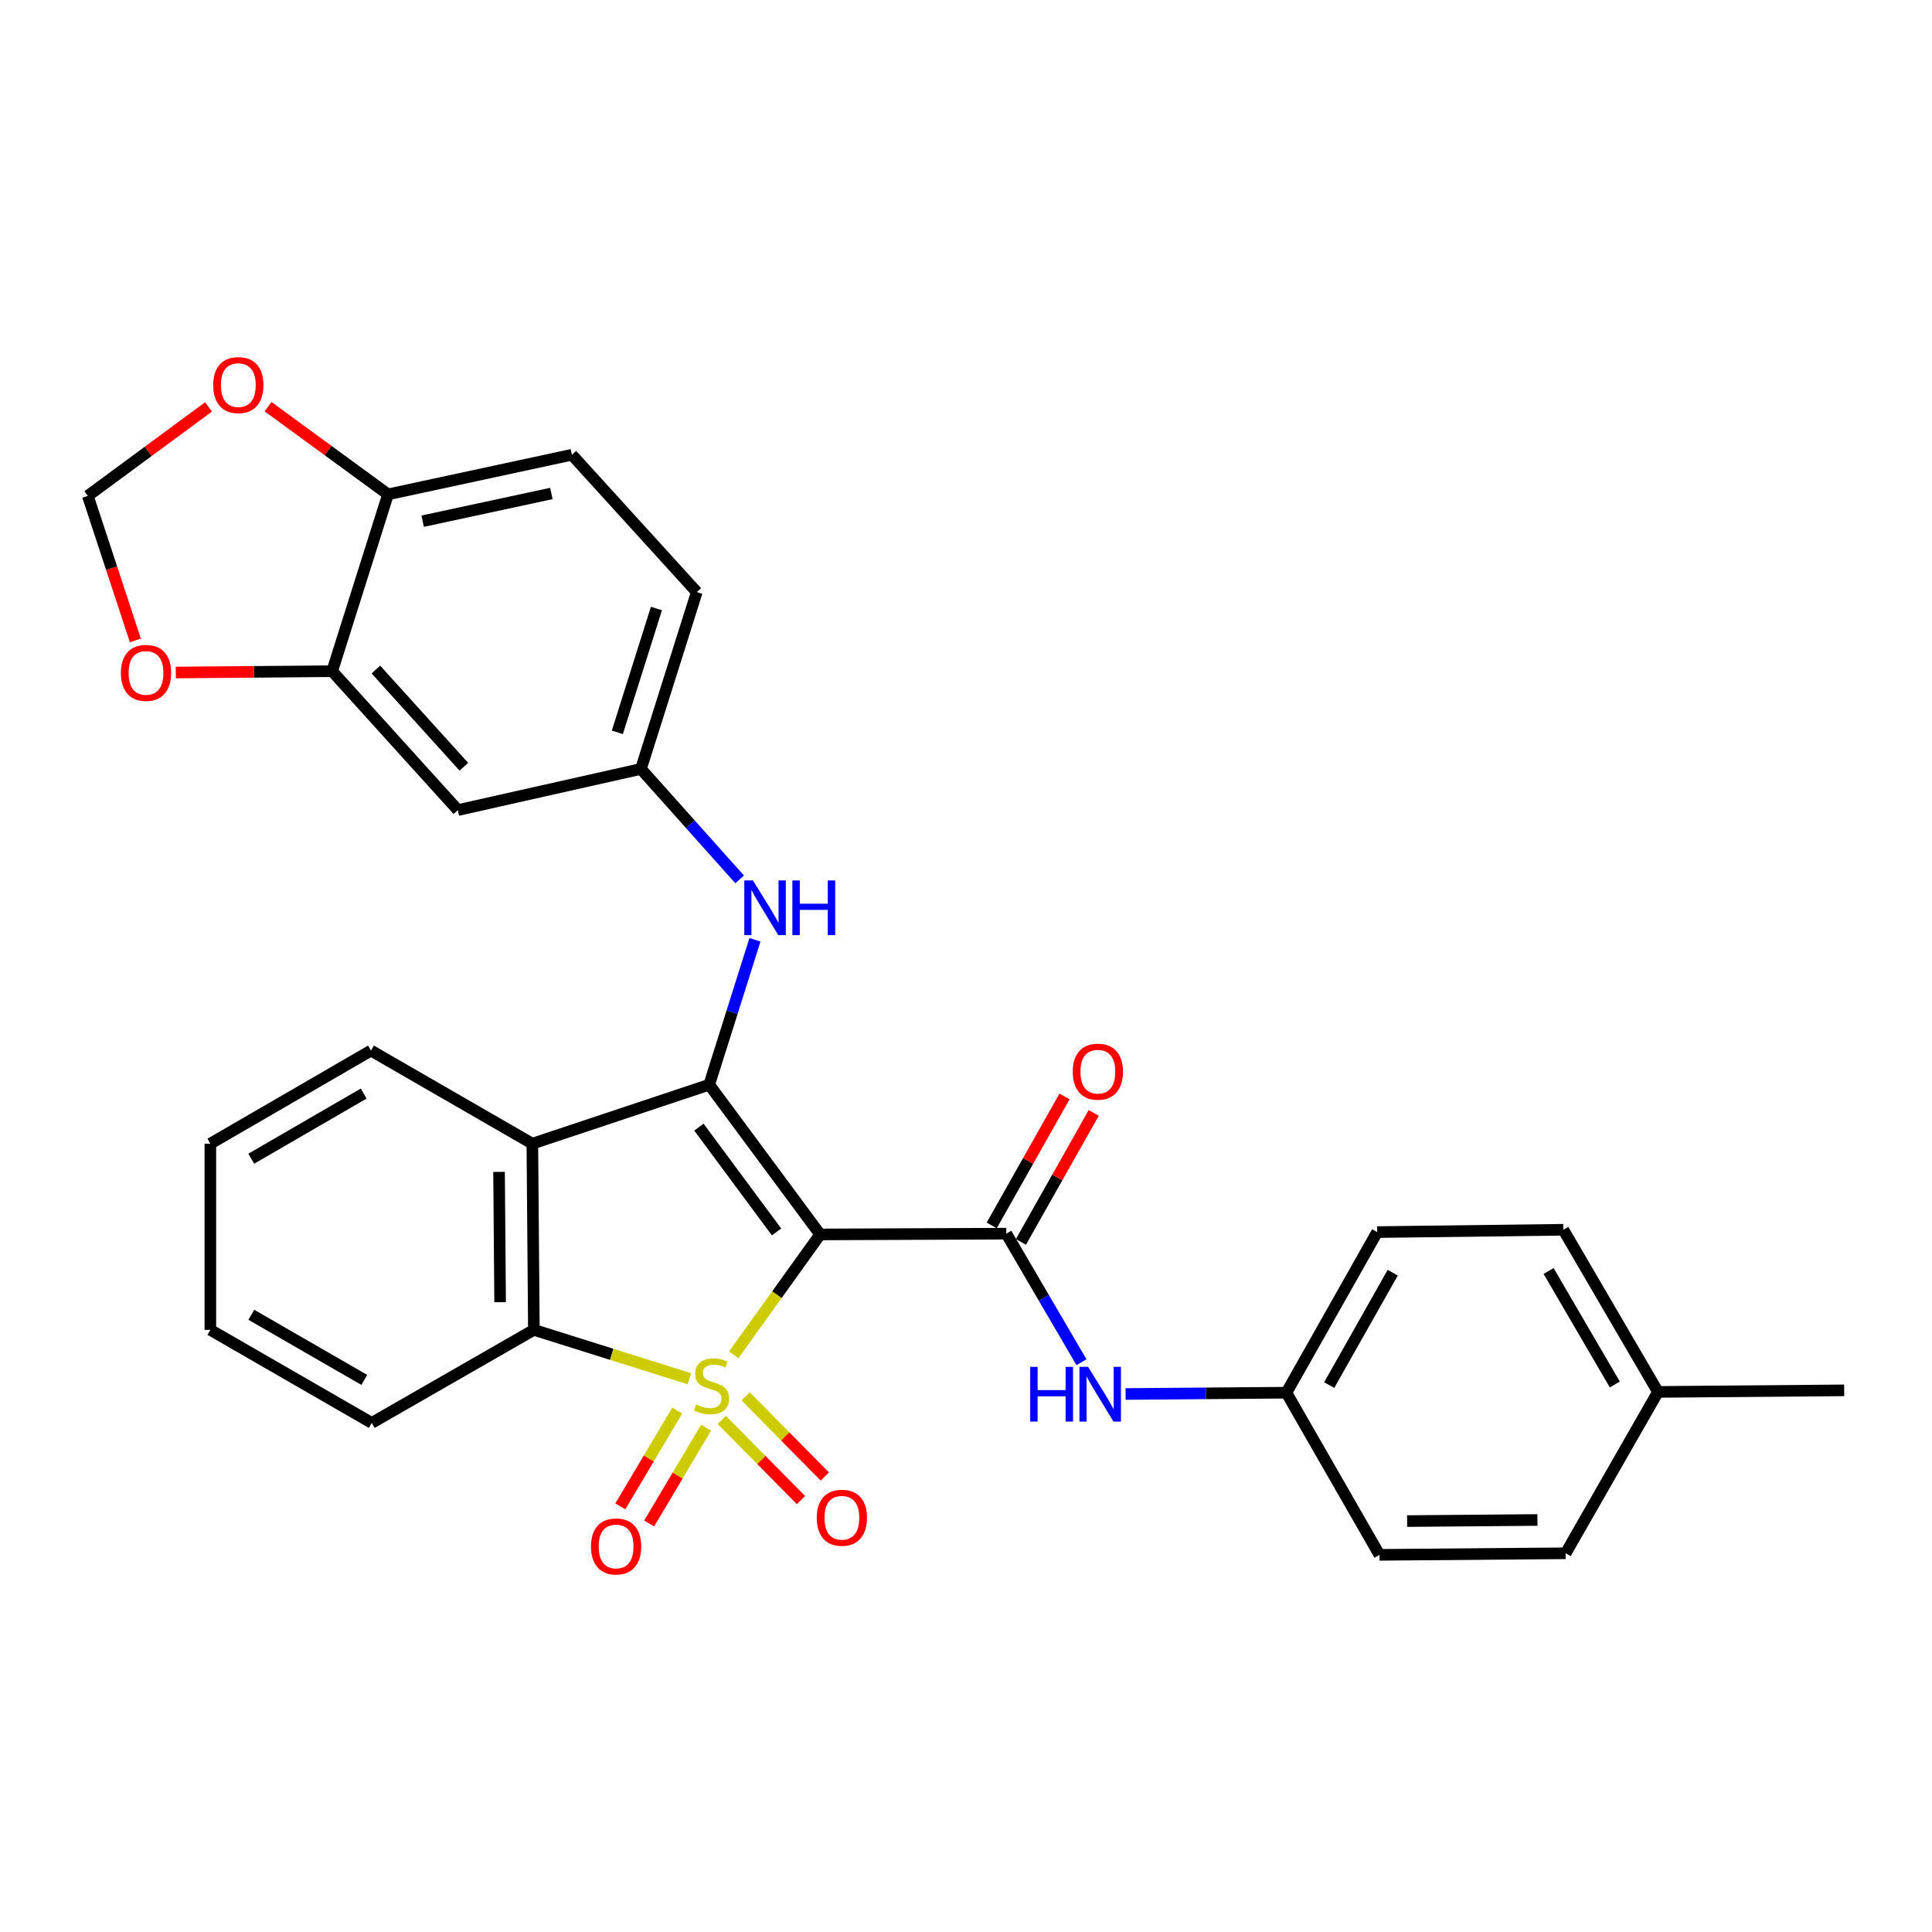 <?xml version='1.0' encoding='iso-8859-1'?>
<svg version='1.1' baseProfile='full'
              xmlns='http://www.w3.org/2000/svg'
                      xmlns:rdkit='http://www.rdkit.org/xml'
                      xmlns:xlink='http://www.w3.org/1999/xlink'
                  xml:space='preserve'
width='1000px' height='1000px' viewBox='0 0 1000 1000'>
<!-- END OF HEADER -->
<rect style='opacity:1.0;fill:#FFFFFF;stroke:none' width='1000' height='1000' x='0' y='0'> </rect>
<path class='bond-0' d='M 379.781,701.239 L 402.14,670.093' style='fill:none;fill-rule:evenodd;stroke:#CCCC00;stroke-width:6px;stroke-linecap:butt;stroke-linejoin:miter;stroke-opacity:1' />
<path class='bond-0' d='M 402.14,670.093 L 424.5,638.947' style='fill:none;fill-rule:evenodd;stroke:#000000;stroke-width:6px;stroke-linecap:butt;stroke-linejoin:miter;stroke-opacity:1' />
<path class='bond-3' d='M 356.801,713.631 L 316.567,700.98' style='fill:none;fill-rule:evenodd;stroke:#CCCC00;stroke-width:6px;stroke-linecap:butt;stroke-linejoin:miter;stroke-opacity:1' />
<path class='bond-3' d='M 316.567,700.98 L 276.333,688.329' style='fill:none;fill-rule:evenodd;stroke:#000000;stroke-width:6px;stroke-linecap:butt;stroke-linejoin:miter;stroke-opacity:1' />
<path class='bond-6' d='M 373.599,734.958 L 394.093,755.696' style='fill:none;fill-rule:evenodd;stroke:#CCCC00;stroke-width:6px;stroke-linecap:butt;stroke-linejoin:miter;stroke-opacity:1' />
<path class='bond-6' d='M 394.093,755.696 L 414.588,776.434' style='fill:none;fill-rule:evenodd;stroke:#FF0000;stroke-width:6px;stroke-linecap:butt;stroke-linejoin:miter;stroke-opacity:1' />
<path class='bond-6' d='M 385.942,722.76 L 406.437,743.497' style='fill:none;fill-rule:evenodd;stroke:#CCCC00;stroke-width:6px;stroke-linecap:butt;stroke-linejoin:miter;stroke-opacity:1' />
<path class='bond-6' d='M 406.437,743.497 L 426.932,764.235' style='fill:none;fill-rule:evenodd;stroke:#FF0000;stroke-width:6px;stroke-linecap:butt;stroke-linejoin:miter;stroke-opacity:1' />
<path class='bond-7' d='M 350.551,730.107 L 335.815,754.9' style='fill:none;fill-rule:evenodd;stroke:#CCCC00;stroke-width:6px;stroke-linecap:butt;stroke-linejoin:miter;stroke-opacity:1' />
<path class='bond-7' d='M 335.815,754.9 L 321.079,779.693' style='fill:none;fill-rule:evenodd;stroke:#FF0000;stroke-width:6px;stroke-linecap:butt;stroke-linejoin:miter;stroke-opacity:1' />
<path class='bond-7' d='M 365.469,738.974 L 350.733,763.767' style='fill:none;fill-rule:evenodd;stroke:#CCCC00;stroke-width:6px;stroke-linecap:butt;stroke-linejoin:miter;stroke-opacity:1' />
<path class='bond-7' d='M 350.733,763.767 L 335.998,788.56' style='fill:none;fill-rule:evenodd;stroke:#FF0000;stroke-width:6px;stroke-linecap:butt;stroke-linejoin:miter;stroke-opacity:1' />
<path class='bond-1' d='M 424.5,638.947 L 367.086,561.441' style='fill:none;fill-rule:evenodd;stroke:#000000;stroke-width:6px;stroke-linecap:butt;stroke-linejoin:miter;stroke-opacity:1' />
<path class='bond-1' d='M 401.943,637.651 L 361.753,583.397' style='fill:none;fill-rule:evenodd;stroke:#000000;stroke-width:6px;stroke-linecap:butt;stroke-linejoin:miter;stroke-opacity:1' />
<path class='bond-2' d='M 424.5,638.947 L 520.864,638.542' style='fill:none;fill-rule:evenodd;stroke:#000000;stroke-width:6px;stroke-linecap:butt;stroke-linejoin:miter;stroke-opacity:1' />
<path class='bond-5' d='M 367.086,561.441 L 378.924,523.94' style='fill:none;fill-rule:evenodd;stroke:#000000;stroke-width:6px;stroke-linecap:butt;stroke-linejoin:miter;stroke-opacity:1' />
<path class='bond-5' d='M 378.924,523.94 L 390.763,486.439' style='fill:none;fill-rule:evenodd;stroke:#0000FF;stroke-width:6px;stroke-linecap:butt;stroke-linejoin:miter;stroke-opacity:1' />
<path class='bond-30' d='M 367.086,561.441 L 275.543,591.965' style='fill:none;fill-rule:evenodd;stroke:#000000;stroke-width:6px;stroke-linecap:butt;stroke-linejoin:miter;stroke-opacity:1' />
<path class='bond-8' d='M 520.864,638.542 L 540.316,671.808' style='fill:none;fill-rule:evenodd;stroke:#000000;stroke-width:6px;stroke-linecap:butt;stroke-linejoin:miter;stroke-opacity:1' />
<path class='bond-8' d='M 540.316,671.808 L 559.768,705.073' style='fill:none;fill-rule:evenodd;stroke:#0000FF;stroke-width:6px;stroke-linecap:butt;stroke-linejoin:miter;stroke-opacity:1' />
<path class='bond-14' d='M 528.42,642.808 L 547.266,609.43' style='fill:none;fill-rule:evenodd;stroke:#000000;stroke-width:6px;stroke-linecap:butt;stroke-linejoin:miter;stroke-opacity:1' />
<path class='bond-14' d='M 547.266,609.43 L 566.112,576.051' style='fill:none;fill-rule:evenodd;stroke:#FF0000;stroke-width:6px;stroke-linecap:butt;stroke-linejoin:miter;stroke-opacity:1' />
<path class='bond-14' d='M 513.308,634.276 L 532.154,600.897' style='fill:none;fill-rule:evenodd;stroke:#000000;stroke-width:6px;stroke-linecap:butt;stroke-linejoin:miter;stroke-opacity:1' />
<path class='bond-14' d='M 532.154,600.897 L 551,567.519' style='fill:none;fill-rule:evenodd;stroke:#FF0000;stroke-width:6px;stroke-linecap:butt;stroke-linejoin:miter;stroke-opacity:1' />
<path class='bond-4' d='M 276.333,688.329 L 275.543,591.965' style='fill:none;fill-rule:evenodd;stroke:#000000;stroke-width:6px;stroke-linecap:butt;stroke-linejoin:miter;stroke-opacity:1' />
<path class='bond-4' d='M 258.861,674.017 L 258.307,606.562' style='fill:none;fill-rule:evenodd;stroke:#000000;stroke-width:6px;stroke-linecap:butt;stroke-linejoin:miter;stroke-opacity:1' />
<path class='bond-21' d='M 276.333,688.329 L 192.416,736.497' style='fill:none;fill-rule:evenodd;stroke:#000000;stroke-width:6px;stroke-linecap:butt;stroke-linejoin:miter;stroke-opacity:1' />
<path class='bond-20' d='M 275.543,591.965 L 192.021,543.778' style='fill:none;fill-rule:evenodd;stroke:#000000;stroke-width:6px;stroke-linecap:butt;stroke-linejoin:miter;stroke-opacity:1' />
<path class='bond-12' d='M 382.84,455.165 L 357.296,426.584' style='fill:none;fill-rule:evenodd;stroke:#0000FF;stroke-width:6px;stroke-linecap:butt;stroke-linejoin:miter;stroke-opacity:1' />
<path class='bond-12' d='M 357.296,426.584 L 331.751,398.003' style='fill:none;fill-rule:evenodd;stroke:#000000;stroke-width:6px;stroke-linecap:butt;stroke-linejoin:miter;stroke-opacity:1' />
<path class='bond-18' d='M 582.605,721.533 L 624.222,721.196' style='fill:none;fill-rule:evenodd;stroke:#0000FF;stroke-width:6px;stroke-linecap:butt;stroke-linejoin:miter;stroke-opacity:1' />
<path class='bond-18' d='M 624.222,721.196 L 665.839,720.859' style='fill:none;fill-rule:evenodd;stroke:#000000;stroke-width:6px;stroke-linecap:butt;stroke-linejoin:miter;stroke-opacity:1' />
<path class='bond-9' d='M 171.928,347.416 L 236.987,419.301' style='fill:none;fill-rule:evenodd;stroke:#000000;stroke-width:6px;stroke-linecap:butt;stroke-linejoin:miter;stroke-opacity:1' />
<path class='bond-9' d='M 194.554,346.553 L 240.095,396.873' style='fill:none;fill-rule:evenodd;stroke:#000000;stroke-width:6px;stroke-linecap:butt;stroke-linejoin:miter;stroke-opacity:1' />
<path class='bond-13' d='M 171.928,347.416 L 131.455,347.752' style='fill:none;fill-rule:evenodd;stroke:#000000;stroke-width:6px;stroke-linecap:butt;stroke-linejoin:miter;stroke-opacity:1' />
<path class='bond-13' d='M 131.455,347.752 L 90.983,348.088' style='fill:none;fill-rule:evenodd;stroke:#FF0000;stroke-width:6px;stroke-linecap:butt;stroke-linejoin:miter;stroke-opacity:1' />
<path class='bond-33' d='M 171.928,347.416 L 200.842,255.882' style='fill:none;fill-rule:evenodd;stroke:#000000;stroke-width:6px;stroke-linecap:butt;stroke-linejoin:miter;stroke-opacity:1' />
<path class='bond-10' d='M 236.987,419.301 L 331.751,398.003' style='fill:none;fill-rule:evenodd;stroke:#000000;stroke-width:6px;stroke-linecap:butt;stroke-linejoin:miter;stroke-opacity:1' />
<path class='bond-11' d='M 200.842,255.882 L 296.011,235.384' style='fill:none;fill-rule:evenodd;stroke:#000000;stroke-width:6px;stroke-linecap:butt;stroke-linejoin:miter;stroke-opacity:1' />
<path class='bond-11' d='M 218.771,269.772 L 285.389,255.424' style='fill:none;fill-rule:evenodd;stroke:#000000;stroke-width:6px;stroke-linecap:butt;stroke-linejoin:miter;stroke-opacity:1' />
<path class='bond-15' d='M 200.842,255.882 L 169.799,233.189' style='fill:none;fill-rule:evenodd;stroke:#000000;stroke-width:6px;stroke-linecap:butt;stroke-linejoin:miter;stroke-opacity:1' />
<path class='bond-15' d='M 169.799,233.189 L 138.755,210.496' style='fill:none;fill-rule:evenodd;stroke:#FF0000;stroke-width:6px;stroke-linecap:butt;stroke-linejoin:miter;stroke-opacity:1' />
<path class='bond-19' d='M 331.751,398.003 L 360.655,306.46' style='fill:none;fill-rule:evenodd;stroke:#000000;stroke-width:6px;stroke-linecap:butt;stroke-linejoin:miter;stroke-opacity:1' />
<path class='bond-19' d='M 319.538,379.046 L 339.771,314.966' style='fill:none;fill-rule:evenodd;stroke:#000000;stroke-width:6px;stroke-linecap:butt;stroke-linejoin:miter;stroke-opacity:1' />
<path class='bond-16' d='M 70.07,331.486 L 57.762,294.079' style='fill:none;fill-rule:evenodd;stroke:#FF0000;stroke-width:6px;stroke-linecap:butt;stroke-linejoin:miter;stroke-opacity:1' />
<path class='bond-16' d='M 57.762,294.079 L 45.455,256.672' style='fill:none;fill-rule:evenodd;stroke:#000000;stroke-width:6px;stroke-linecap:butt;stroke-linejoin:miter;stroke-opacity:1' />
<path class='bond-34' d='M 107.936,210.608 L 76.695,233.64' style='fill:none;fill-rule:evenodd;stroke:#FF0000;stroke-width:6px;stroke-linecap:butt;stroke-linejoin:miter;stroke-opacity:1' />
<path class='bond-34' d='M 76.695,233.64 L 45.455,256.672' style='fill:none;fill-rule:evenodd;stroke:#000000;stroke-width:6px;stroke-linecap:butt;stroke-linejoin:miter;stroke-opacity:1' />
<path class='bond-17' d='M 296.011,235.384 L 360.655,306.46' style='fill:none;fill-rule:evenodd;stroke:#000000;stroke-width:6px;stroke-linecap:butt;stroke-linejoin:miter;stroke-opacity:1' />
<path class='bond-23' d='M 665.839,720.859 L 714.016,804.786' style='fill:none;fill-rule:evenodd;stroke:#000000;stroke-width:6px;stroke-linecap:butt;stroke-linejoin:miter;stroke-opacity:1' />
<path class='bond-24' d='M 665.839,720.859 L 712.811,637.732' style='fill:none;fill-rule:evenodd;stroke:#000000;stroke-width:6px;stroke-linecap:butt;stroke-linejoin:miter;stroke-opacity:1' />
<path class='bond-24' d='M 687.994,716.927 L 720.874,658.739' style='fill:none;fill-rule:evenodd;stroke:#000000;stroke-width:6px;stroke-linecap:butt;stroke-linejoin:miter;stroke-opacity:1' />
<path class='bond-31' d='M 192.021,543.778 L 108.875,591.965' style='fill:none;fill-rule:evenodd;stroke:#000000;stroke-width:6px;stroke-linecap:butt;stroke-linejoin:miter;stroke-opacity:1' />
<path class='bond-31' d='M 188.25,566.021 L 130.048,599.752' style='fill:none;fill-rule:evenodd;stroke:#000000;stroke-width:6px;stroke-linecap:butt;stroke-linejoin:miter;stroke-opacity:1' />
<path class='bond-29' d='M 192.416,736.497 L 108.875,688.329' style='fill:none;fill-rule:evenodd;stroke:#000000;stroke-width:6px;stroke-linecap:butt;stroke-linejoin:miter;stroke-opacity:1' />
<path class='bond-29' d='M 188.553,714.238 L 130.074,680.52' style='fill:none;fill-rule:evenodd;stroke:#000000;stroke-width:6px;stroke-linecap:butt;stroke-linejoin:miter;stroke-opacity:1' />
<path class='bond-22' d='M 858.162,720.454 L 809.185,636.527' style='fill:none;fill-rule:evenodd;stroke:#000000;stroke-width:6px;stroke-linecap:butt;stroke-linejoin:miter;stroke-opacity:1' />
<path class='bond-22' d='M 835.827,716.612 L 801.543,657.863' style='fill:none;fill-rule:evenodd;stroke:#000000;stroke-width:6px;stroke-linecap:butt;stroke-linejoin:miter;stroke-opacity:1' />
<path class='bond-27' d='M 858.162,720.454 L 954.545,719.644' style='fill:none;fill-rule:evenodd;stroke:#000000;stroke-width:6px;stroke-linecap:butt;stroke-linejoin:miter;stroke-opacity:1' />
<path class='bond-32' d='M 858.162,720.454 L 810.38,803.976' style='fill:none;fill-rule:evenodd;stroke:#000000;stroke-width:6px;stroke-linecap:butt;stroke-linejoin:miter;stroke-opacity:1' />
<path class='bond-26' d='M 714.016,804.786 L 810.38,803.976' style='fill:none;fill-rule:evenodd;stroke:#000000;stroke-width:6px;stroke-linecap:butt;stroke-linejoin:miter;stroke-opacity:1' />
<path class='bond-26' d='M 728.325,787.311 L 795.78,786.744' style='fill:none;fill-rule:evenodd;stroke:#000000;stroke-width:6px;stroke-linecap:butt;stroke-linejoin:miter;stroke-opacity:1' />
<path class='bond-25' d='M 712.811,637.732 L 809.185,636.527' style='fill:none;fill-rule:evenodd;stroke:#000000;stroke-width:6px;stroke-linecap:butt;stroke-linejoin:miter;stroke-opacity:1' />
<path class='bond-28' d='M 108.875,591.965 L 108.875,688.329' style='fill:none;fill-rule:evenodd;stroke:#000000;stroke-width:6px;stroke-linecap:butt;stroke-linejoin:miter;stroke-opacity:1' />
<path  class='atom-0' d='M 360.291 726.963
Q 360.611 727.083, 361.931 727.643
Q 363.251 728.203, 364.691 728.563
Q 366.171 728.883, 367.611 728.883
Q 370.291 728.883, 371.851 727.603
Q 373.411 726.283, 373.411 724.003
Q 373.411 722.443, 372.611 721.483
Q 371.851 720.523, 370.651 720.003
Q 369.451 719.483, 367.451 718.883
Q 364.931 718.123, 363.411 717.403
Q 361.931 716.683, 360.851 715.163
Q 359.811 713.643, 359.811 711.083
Q 359.811 707.523, 362.211 705.323
Q 364.651 703.123, 369.451 703.123
Q 372.731 703.123, 376.451 704.683
L 375.531 707.763
Q 372.131 706.363, 369.571 706.363
Q 366.811 706.363, 365.291 707.523
Q 363.771 708.643, 363.811 710.603
Q 363.811 712.123, 364.571 713.043
Q 365.371 713.963, 366.491 714.483
Q 367.651 715.003, 369.571 715.603
Q 372.131 716.403, 373.651 717.203
Q 375.171 718.003, 376.251 719.643
Q 377.371 721.243, 377.371 724.003
Q 377.371 727.923, 374.731 730.043
Q 372.131 732.123, 367.771 732.123
Q 365.251 732.123, 363.331 731.563
Q 361.451 731.043, 359.211 730.123
L 360.291 726.963
' fill='#CCCC00'/>
<path  class='atom-6' d='M 389.73 455.718
L 399.01 470.718
Q 399.93 472.198, 401.41 474.878
Q 402.89 477.558, 402.97 477.718
L 402.97 455.718
L 406.73 455.718
L 406.73 484.038
L 402.85 484.038
L 392.89 467.638
Q 391.73 465.718, 390.49 463.518
Q 389.29 461.318, 388.93 460.638
L 388.93 484.038
L 385.25 484.038
L 385.25 455.718
L 389.73 455.718
' fill='#0000FF'/>
<path  class='atom-6' d='M 410.13 455.718
L 413.97 455.718
L 413.97 467.758
L 428.45 467.758
L 428.45 455.718
L 432.29 455.718
L 432.29 484.038
L 428.45 484.038
L 428.45 470.958
L 413.97 470.958
L 413.97 484.038
L 410.13 484.038
L 410.13 455.718
' fill='#0000FF'/>
<path  class='atom-7' d='M 422.751 785.583
Q 422.751 778.783, 426.111 774.983
Q 429.471 771.183, 435.751 771.183
Q 442.031 771.183, 445.391 774.983
Q 448.751 778.783, 448.751 785.583
Q 448.751 792.463, 445.351 796.383
Q 441.951 800.263, 435.751 800.263
Q 429.511 800.263, 426.111 796.383
Q 422.751 792.503, 422.751 785.583
M 435.751 797.063
Q 440.071 797.063, 442.391 794.183
Q 444.751 791.263, 444.751 785.583
Q 444.751 780.023, 442.391 777.223
Q 440.071 774.383, 435.751 774.383
Q 431.431 774.383, 429.071 777.183
Q 426.751 779.983, 426.751 785.583
Q 426.751 791.303, 429.071 794.183
Q 431.431 797.063, 435.751 797.063
' fill='#FF0000'/>
<path  class='atom-8' d='M 305.889 800.441
Q 305.889 793.641, 309.249 789.841
Q 312.609 786.041, 318.889 786.041
Q 325.169 786.041, 328.529 789.841
Q 331.889 793.641, 331.889 800.441
Q 331.889 807.321, 328.489 811.241
Q 325.089 815.121, 318.889 815.121
Q 312.649 815.121, 309.249 811.241
Q 305.889 807.361, 305.889 800.441
M 318.889 811.921
Q 323.209 811.921, 325.529 809.041
Q 327.889 806.121, 327.889 800.441
Q 327.889 794.881, 325.529 792.081
Q 323.209 789.241, 318.889 789.241
Q 314.569 789.241, 312.209 792.041
Q 309.889 794.841, 309.889 800.441
Q 309.889 806.161, 312.209 809.041
Q 314.569 811.921, 318.889 811.921
' fill='#FF0000'/>
<path  class='atom-9' d='M 533.235 707.48
L 537.075 707.48
L 537.075 719.52
L 551.555 719.52
L 551.555 707.48
L 555.395 707.48
L 555.395 735.8
L 551.555 735.8
L 551.555 722.72
L 537.075 722.72
L 537.075 735.8
L 533.235 735.8
L 533.235 707.48
' fill='#0000FF'/>
<path  class='atom-9' d='M 563.195 707.48
L 572.475 722.48
Q 573.395 723.96, 574.875 726.64
Q 576.355 729.32, 576.435 729.48
L 576.435 707.48
L 580.195 707.48
L 580.195 735.8
L 576.315 735.8
L 566.355 719.4
Q 565.195 717.48, 563.955 715.28
Q 562.755 713.08, 562.395 712.4
L 562.395 735.8
L 558.715 735.8
L 558.715 707.48
L 563.195 707.48
' fill='#0000FF'/>
<path  class='atom-14' d='M 62.574 348.296
Q 62.574 341.496, 65.934 337.696
Q 69.294 333.896, 75.574 333.896
Q 81.854 333.896, 85.214 337.696
Q 88.574 341.496, 88.574 348.296
Q 88.574 355.176, 85.174 359.096
Q 81.774 362.976, 75.574 362.976
Q 69.334 362.976, 65.934 359.096
Q 62.574 355.216, 62.574 348.296
M 75.574 359.776
Q 79.894 359.776, 82.214 356.896
Q 84.574 353.976, 84.574 348.296
Q 84.574 342.736, 82.214 339.936
Q 79.894 337.096, 75.574 337.096
Q 71.254 337.096, 68.894 339.896
Q 66.574 342.696, 66.574 348.296
Q 66.574 354.016, 68.894 356.896
Q 71.254 359.776, 75.574 359.776
' fill='#FF0000'/>
<path  class='atom-15' d='M 555.25 554.695
Q 555.25 547.895, 558.61 544.095
Q 561.97 540.295, 568.25 540.295
Q 574.53 540.295, 577.89 544.095
Q 581.25 547.895, 581.25 554.695
Q 581.25 561.575, 577.85 565.495
Q 574.45 569.375, 568.25 569.375
Q 562.01 569.375, 558.61 565.495
Q 555.25 561.615, 555.25 554.695
M 568.25 566.175
Q 572.57 566.175, 574.89 563.295
Q 577.25 560.375, 577.25 554.695
Q 577.25 549.135, 574.89 546.335
Q 572.57 543.495, 568.25 543.495
Q 563.93 543.495, 561.57 546.295
Q 559.25 549.095, 559.25 554.695
Q 559.25 560.415, 561.57 563.295
Q 563.93 566.175, 568.25 566.175
' fill='#FF0000'/>
<path  class='atom-16' d='M 110.356 199.319
Q 110.356 192.519, 113.716 188.719
Q 117.076 184.919, 123.356 184.919
Q 129.636 184.919, 132.996 188.719
Q 136.356 192.519, 136.356 199.319
Q 136.356 206.199, 132.956 210.119
Q 129.556 213.999, 123.356 213.999
Q 117.116 213.999, 113.716 210.119
Q 110.356 206.239, 110.356 199.319
M 123.356 210.799
Q 127.676 210.799, 129.996 207.919
Q 132.356 204.999, 132.356 199.319
Q 132.356 193.759, 129.996 190.959
Q 127.676 188.119, 123.356 188.119
Q 119.036 188.119, 116.676 190.919
Q 114.356 193.719, 114.356 199.319
Q 114.356 205.039, 116.676 207.919
Q 119.036 210.799, 123.356 210.799
' fill='#FF0000'/>
</svg>
